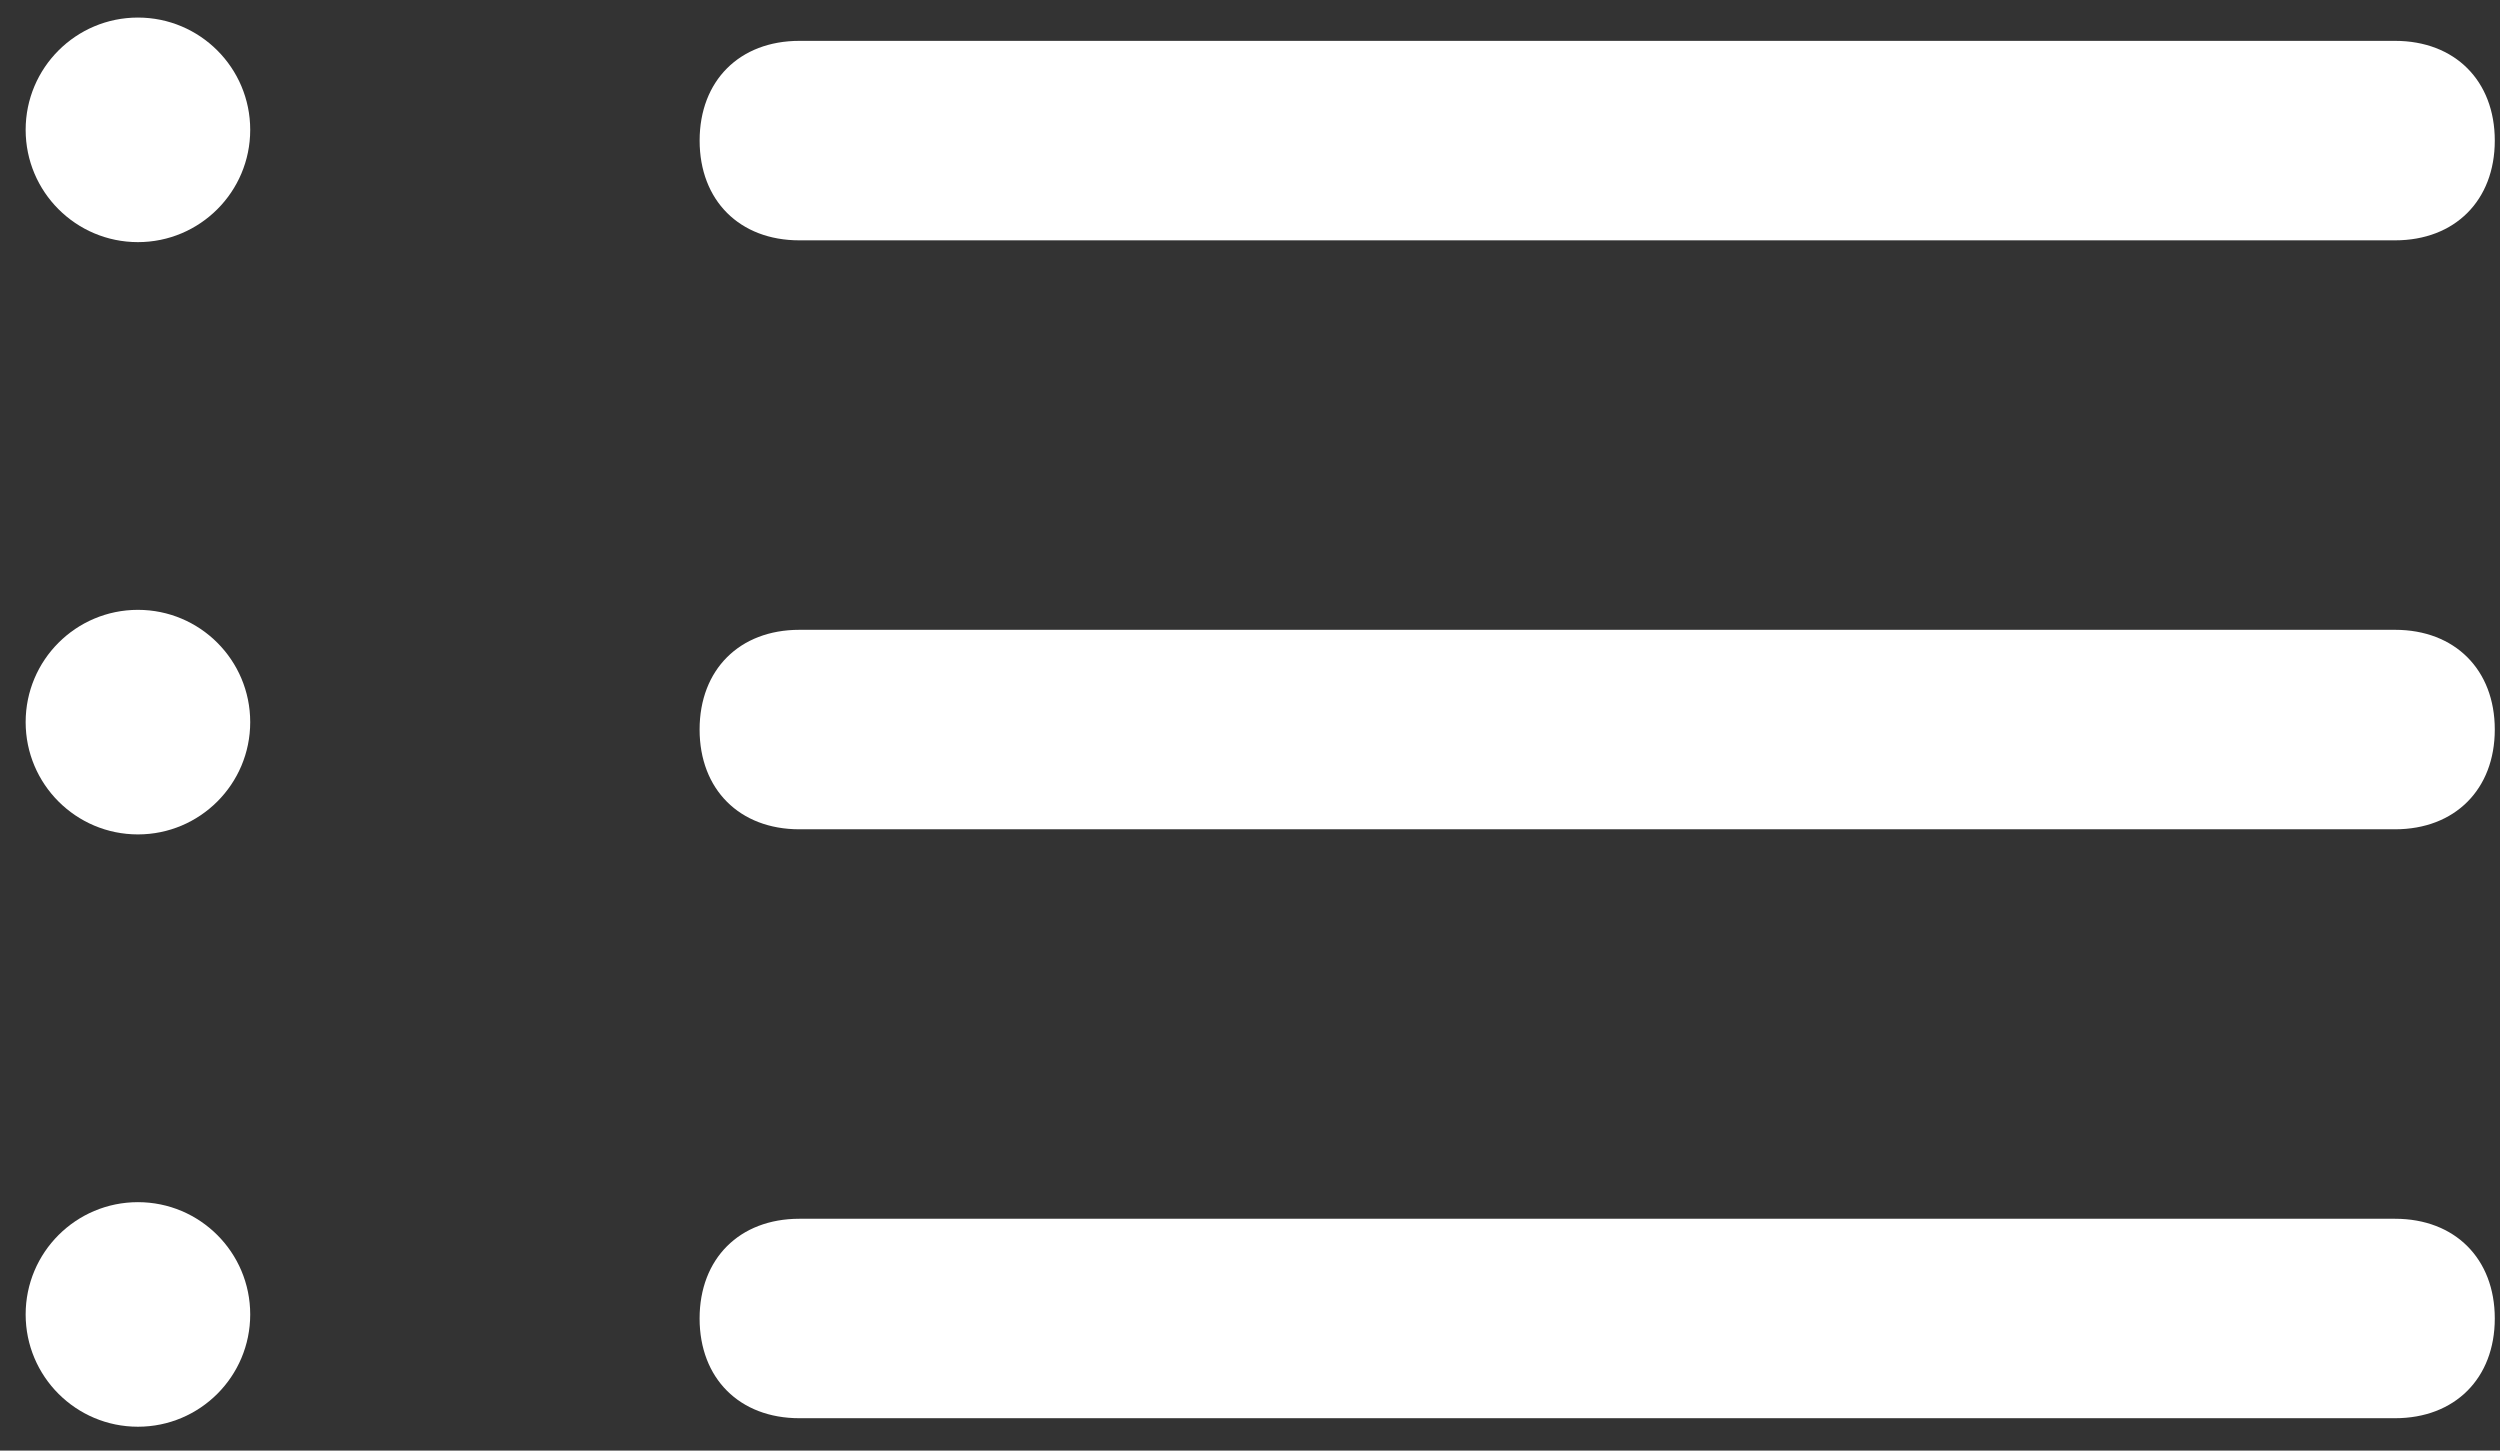 <svg width="81" height="47" viewBox="0 0 81 47" xmlns="http://www.w3.org/2000/svg"><rect x="0" y="0" width="81" height="47" fill="#333333" stroke="none"/><title>post-migration</title><g fill="#FFF" fill-rule="evenodd"><path d="M25.898 7.787H77.6c1.939 0 3.231-1.293 3.231-3.232 0-1.939-1.292-3.231-3.231-3.231h-51.7c-1.94 0-3.232 1.292-3.232 3.231 0 1.94 1.293 3.232 3.231 3.232zM77.599 20.406h-51.7c-1.94 0-3.232 1.292-3.232 3.231 0 1.939 1.292 3.232 3.231 3.232H77.6c1.939 0 3.231-1.293 3.231-3.232 0-1.938-1.292-3.231-3.231-3.231zM77.599 39.488h-51.7c-1.94 0-3.232 1.292-3.232 3.231 0 1.939 1.292 3.231 3.231 3.231H77.6c1.939 0 3.231-1.292 3.231-3.231 0-1.939-1.292-3.231-3.231-3.231z" fill-rule="nonzero"/><circle cx="3.896" cy="3.895" r="3.638" transform="translate(.573 .312)"/><circle cx="3.896" cy="3.895" r="3.638" transform="translate(.573 19.502)"/><circle cx="3.896" cy="3.895" r="3.638" transform="translate(.573 38.693)"/></g></svg>